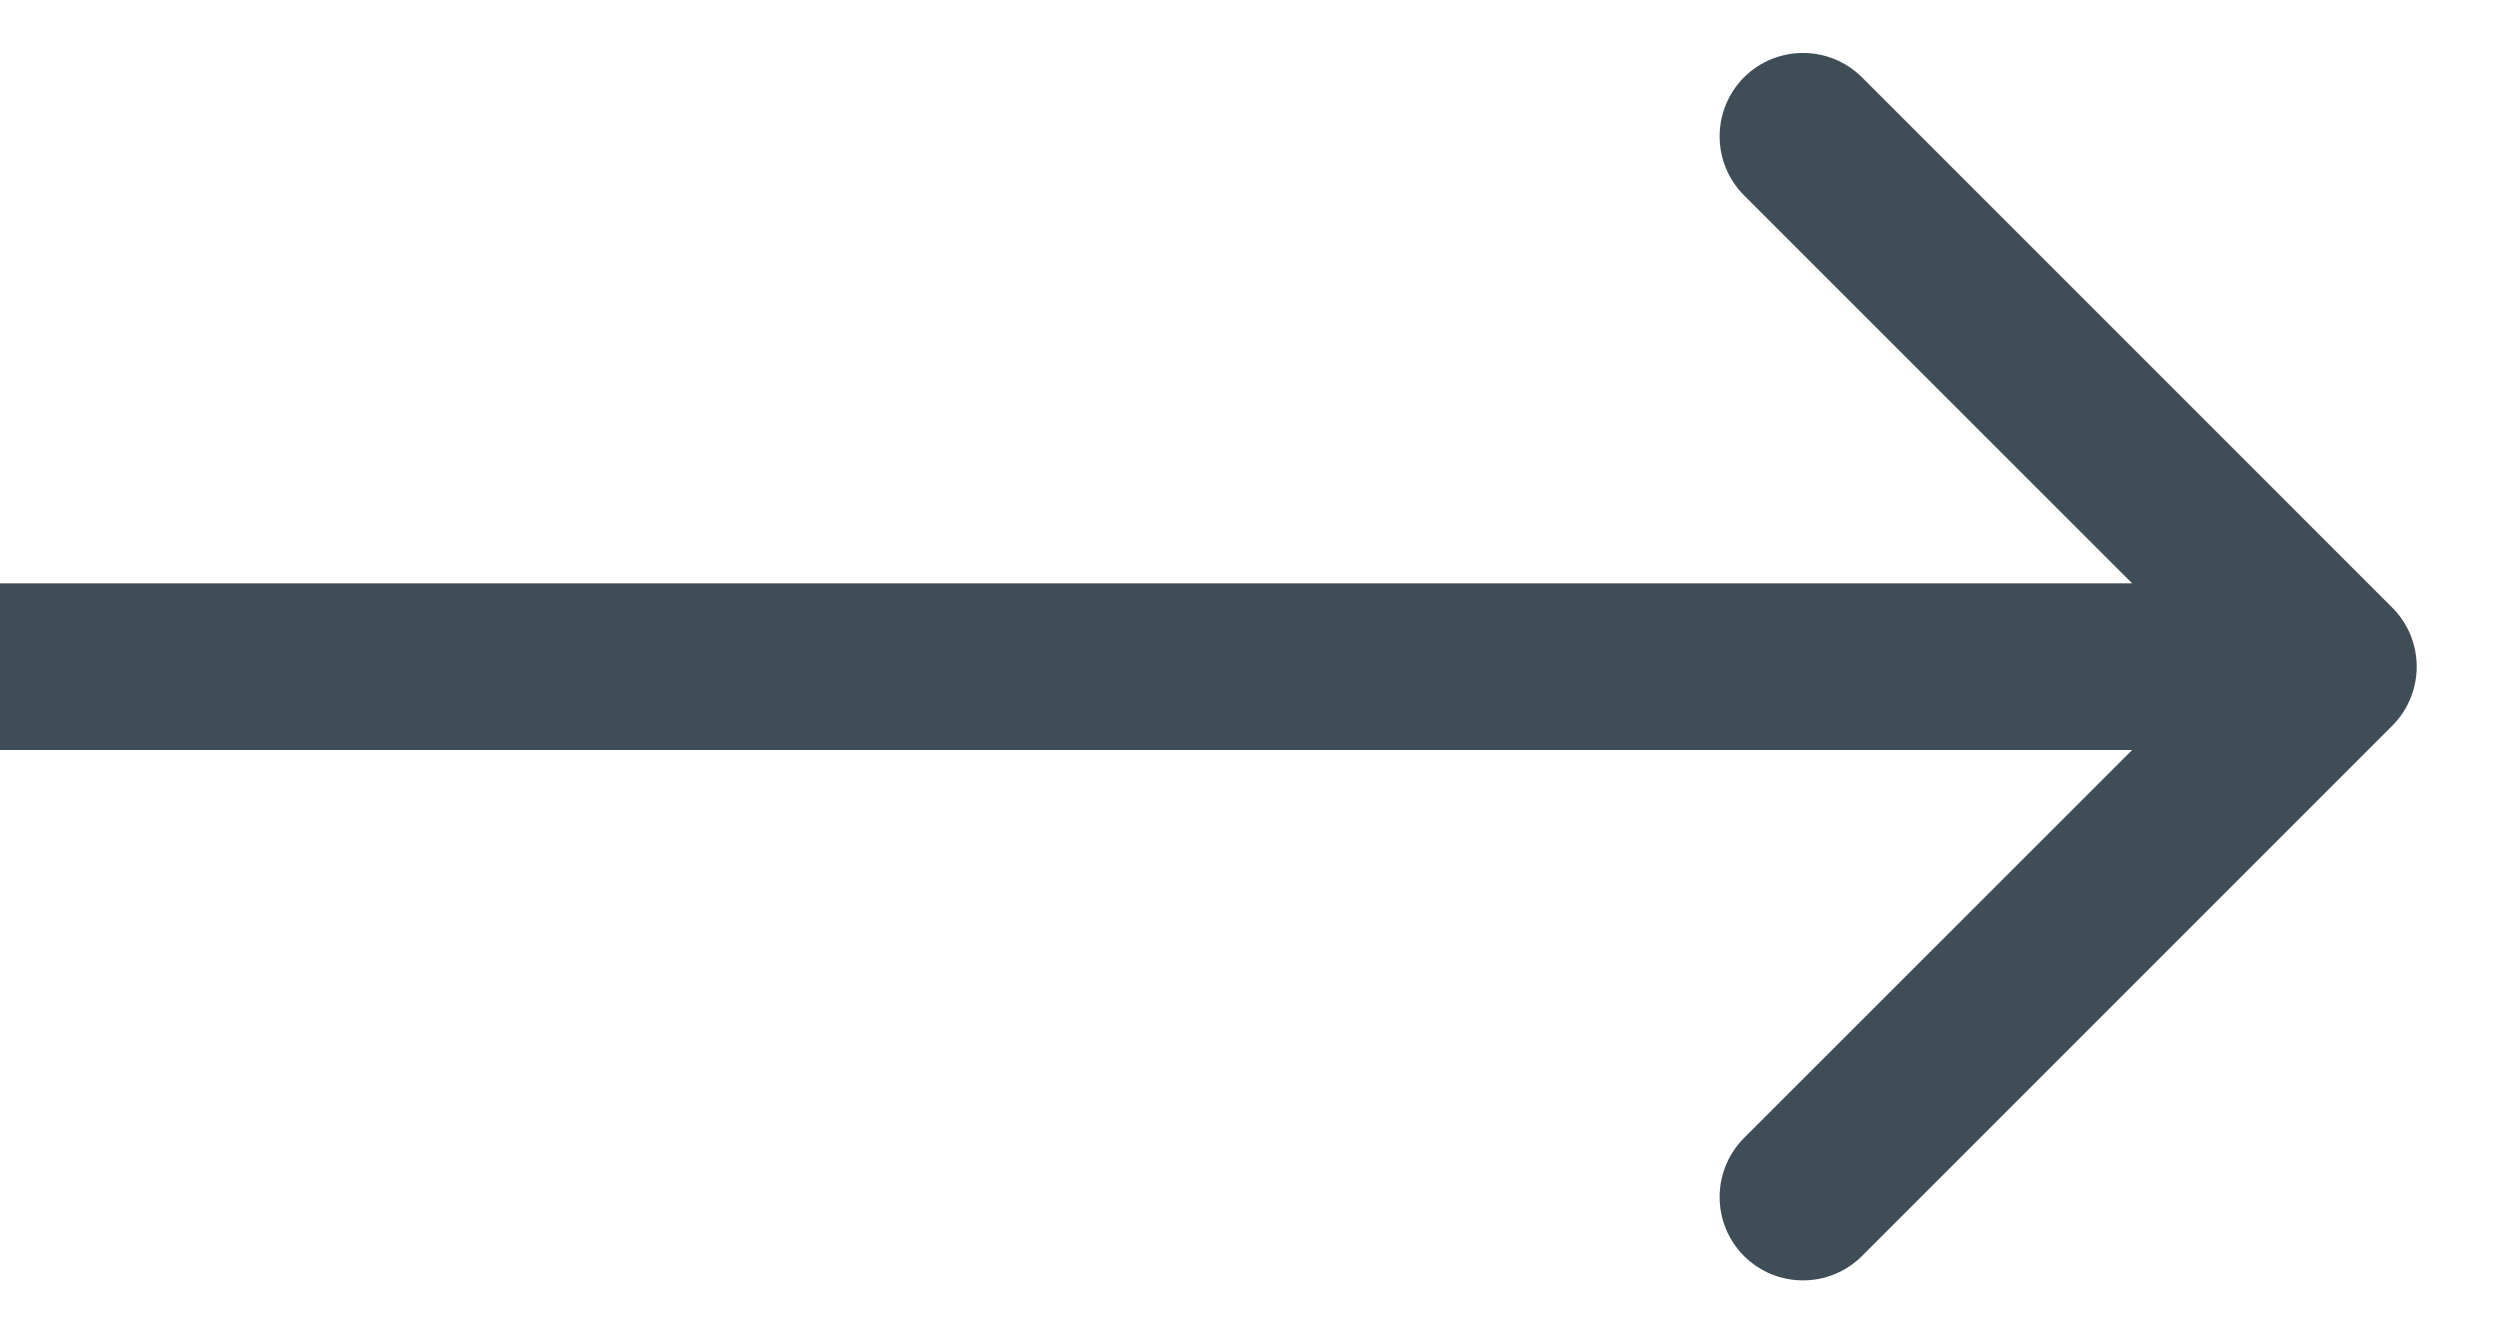 <svg width="15" height="8" viewBox="0 0 15 8" fill="none" xmlns="http://www.w3.org/2000/svg">
<path d="M14.354 4.354C14.549 4.158 14.549 3.842 14.354 3.646L11.172 0.464C10.976 0.269 10.66 0.269 10.464 0.464C10.269 0.66 10.269 0.976 10.464 1.172L13.293 4L10.464 6.828C10.269 7.024 10.269 7.34 10.464 7.536C10.66 7.731 10.976 7.731 11.172 7.536L14.354 4.354ZM0 4.5H14V3.5H0V4.5Z" fill="#3F4D56"/>
</svg>
